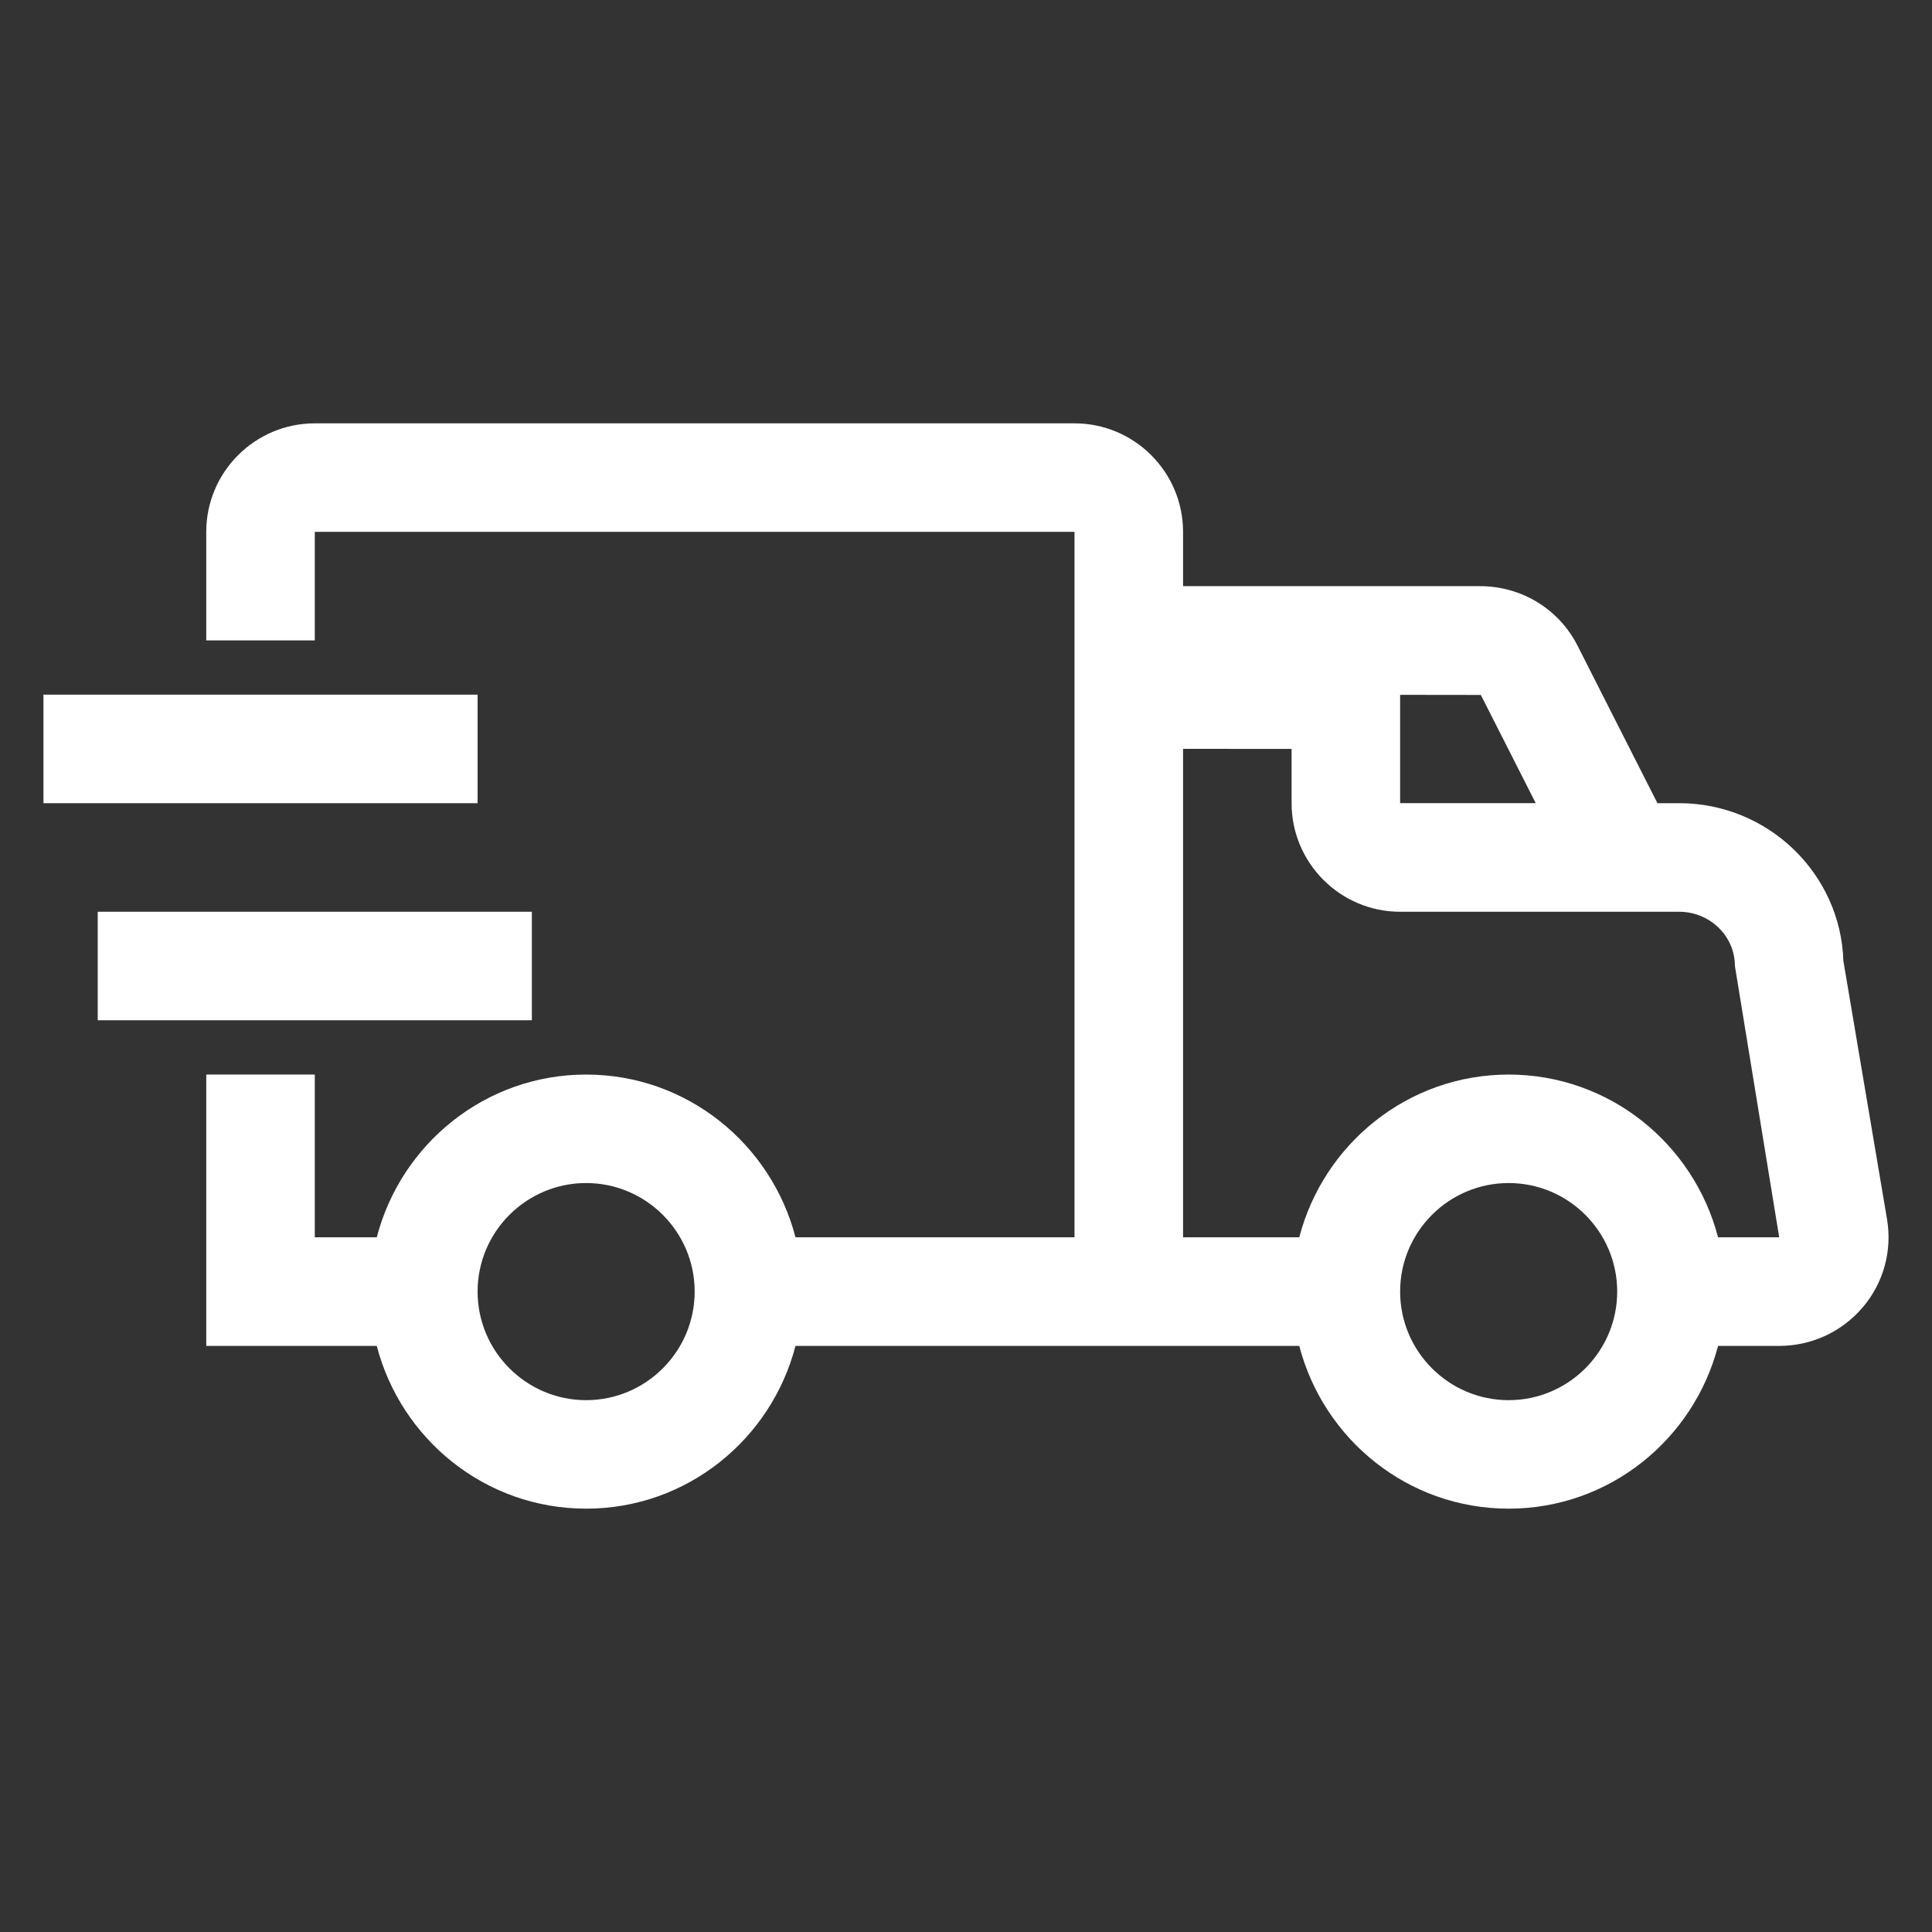 <svg xmlns="http://www.w3.org/2000/svg" xmlns:xlink="http://www.w3.org/1999/xlink" class="icon" viewBox="0 0 1024 1024" width="200" height="200"><rect x="0" y="0" width="1024" height="1024" fill="#333333" stroke="none"/><path d="M1000.177 646.279l-23.146-136.962c-1.432-46.319-39.941-83.62-87.076-83.62h-11.487l-42.303-83.396c-9.888-19.523-29.718-31.627-51.74-31.627H627.043v-28.793c0-31.685-25.813-57.498-57.527-57.498H166.847c-31.714 0-57.527 25.814-57.527 57.498v57.554h57.527v-57.554h402.669v373.92h-147.888c-12.852-49.464-57.497-86.261-110.965-86.261s-98.117 36.797-110.968 86.261h-32.848v-86.261H109.32v143.818h90.374c12.852 49.462 57.5 86.261 110.968 86.261 53.467 0 98.113-36.799 110.965-86.261H688.642c12.864 49.462 57.526 86.261 110.979 86.261 53.454 0 98.114-36.799 110.978-86.261h32.415c17.162 0 33.341-7.501 44.381-20.562 10.929-12.894 15.565-29.86 12.782-46.516z m-689.515 95.839c-31.712 0-57.527-25.84-57.527-57.553s25.815-57.525 57.527-57.525c31.71 0 57.527 25.813 57.527 57.525s-25.816 57.553-57.527 57.553zM784.874 368.338l29.101 57.358h-71.88v-57.414l42.779 0.055z m14.749 373.779c-31.714 0-57.527-25.84-57.527-57.553s25.813-57.525 57.527-57.525c31.712 0 57.527 25.813 57.527 57.525s-25.815 57.553-57.527 57.553z m110.978-86.317c-12.864-49.464-57.524-86.261-110.978-86.261-53.453 0-98.115 36.797-110.979 86.261h-61.6v-258.896l57.527 0.029v28.763c0 31.712 25.815 57.555 57.526 57.555h147.859c16.321 0 29.579 12.864 29.579 28.734l23.482 143.815h-32.415z" fill="#ffffff"></path><path d="M23.032 368.171h230.104v57.526H23.032zM51.795 483.251h230.103v57.497H51.795z" fill="#ffffff"></path></svg>